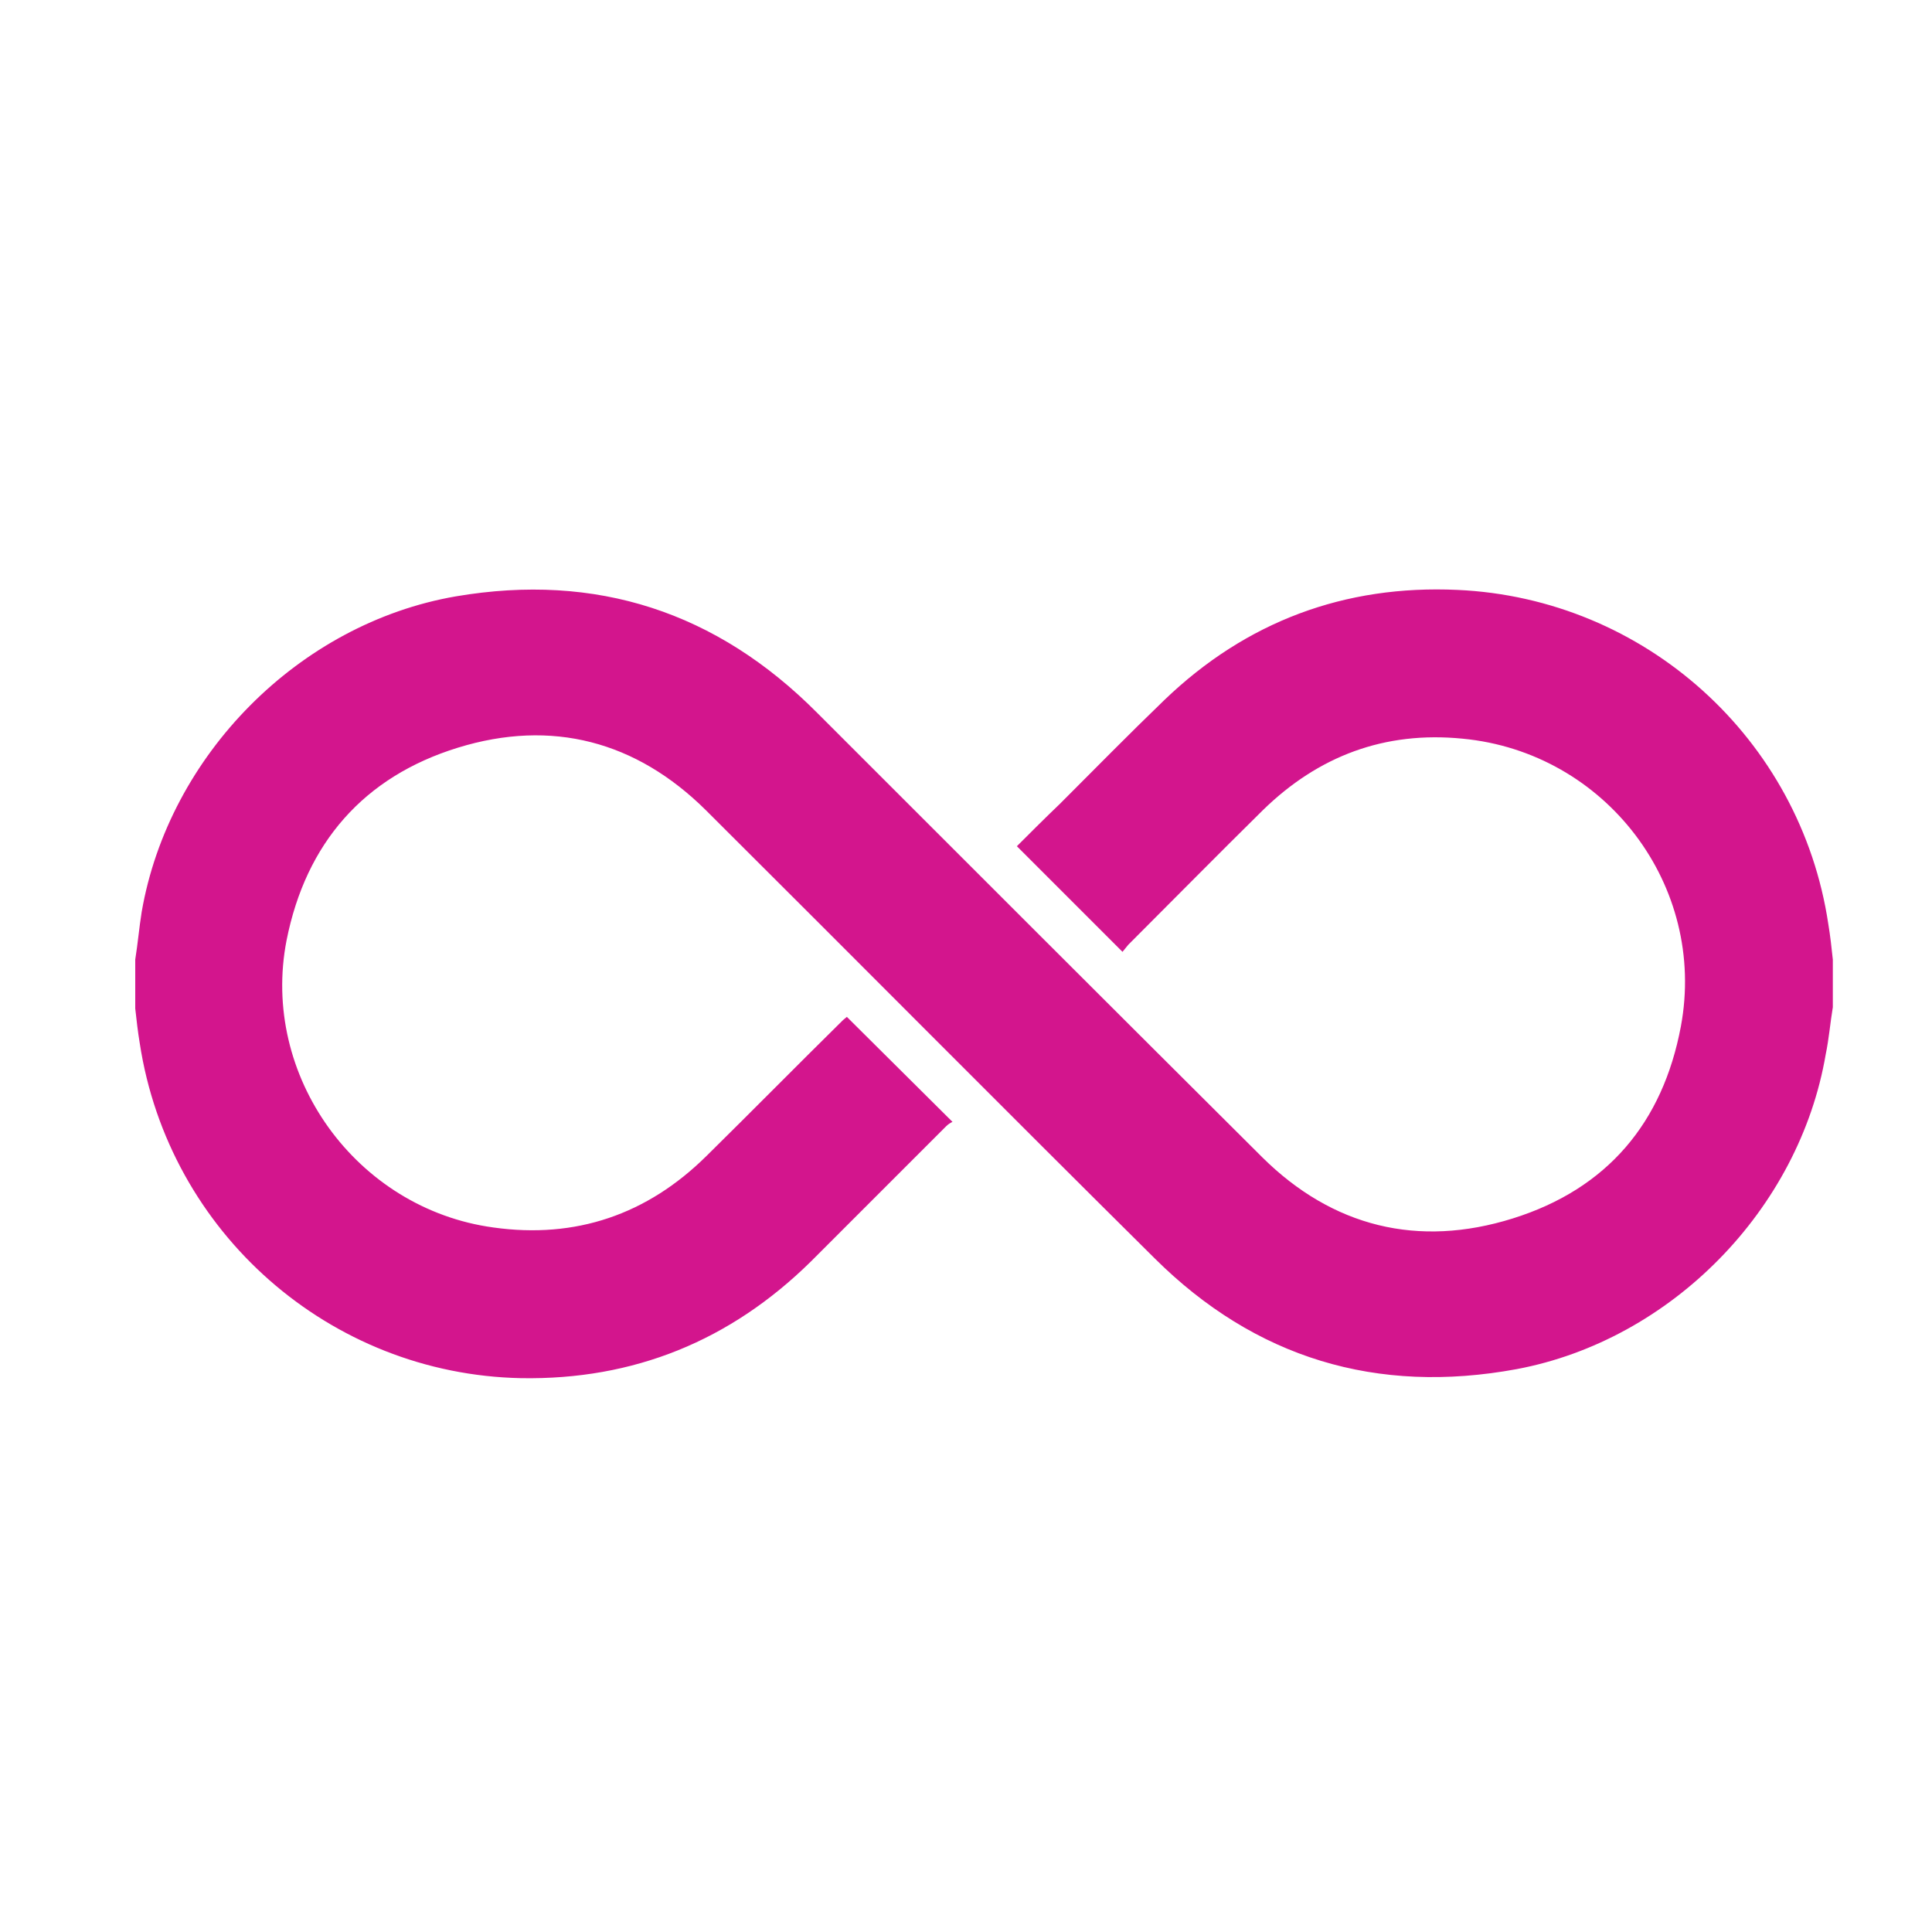 <?xml version="1.0" encoding="UTF-8"?>
<svg xmlns="http://www.w3.org/2000/svg" version="1.1" viewBox="0 0 300 300">
  <defs>
    <style>
      .cls-1 {
        fill: #d3158d;
      }
    </style>
  </defs>
  <!-- Generator: Adobe Illustrator 28.6.0, SVG Export Plug-In . SVG Version: 1.2.0 Build 709)  -->
  <g>
    <g id="Layer_1">
      <g id="Layer_2">
        <g id="Layer_1-2">
          <g id="VQ189J">
            <path class="cls-1" d="M284.6,156.4c-.4,2.4-.6,4.9-1.1,7.3-4.1,24.1-24,44.4-48,48.9-21.7,4-40.6-1.7-56.2-17.2-23.3-23.1-46.4-46.4-69.7-69.6-10.8-10.7-23.9-14.2-38.5-9.7s-23.6,14.8-26.6,29.9c-4.1,21,10.8,41.7,32.1,44.6,12.8,1.8,23.9-2,33.1-11.1,7.1-7,14.1-14.1,21.2-21.1l.6-.5,16.4,16.3c-.4.2-.7.4-1,.7l-21,21c-12.5,12.3-27.5,18.4-45,18.1-29.7-.6-54.7-22.6-59.2-52-.3-1.8-.5-3.6-.7-5.4v-7.6c.4-2.5.6-4.9,1-7.4,4.2-24.3,24.4-44.8,48.8-49,21.8-3.7,40.5,2.4,56.1,18.1,23,23,46,46,69.1,69,10.9,10.8,24.2,14.1,38.9,9.5s23.3-14.9,26.1-29.8c4.1-21.9-11.7-42.6-33.9-44.7-12.1-1.2-22.4,2.7-31,11.1-7,6.9-13.9,13.9-20.9,20.9-.3.4-.6.7-.9,1.1-5.5-5.5-10.9-10.9-16.4-16.4,2.1-2.1,4.4-4.4,6.7-6.6,5.4-5.4,10.7-10.8,16.2-16.1,12.7-12.2,28-17.9,45.5-17.1,29.1,1.3,53.3,23.1,57.6,51.9.3,1.8.5,3.6.7,5.5v7.7Z"></path>
          </g>
        </g>
      </g>
    </g>
  </g>
</svg>
